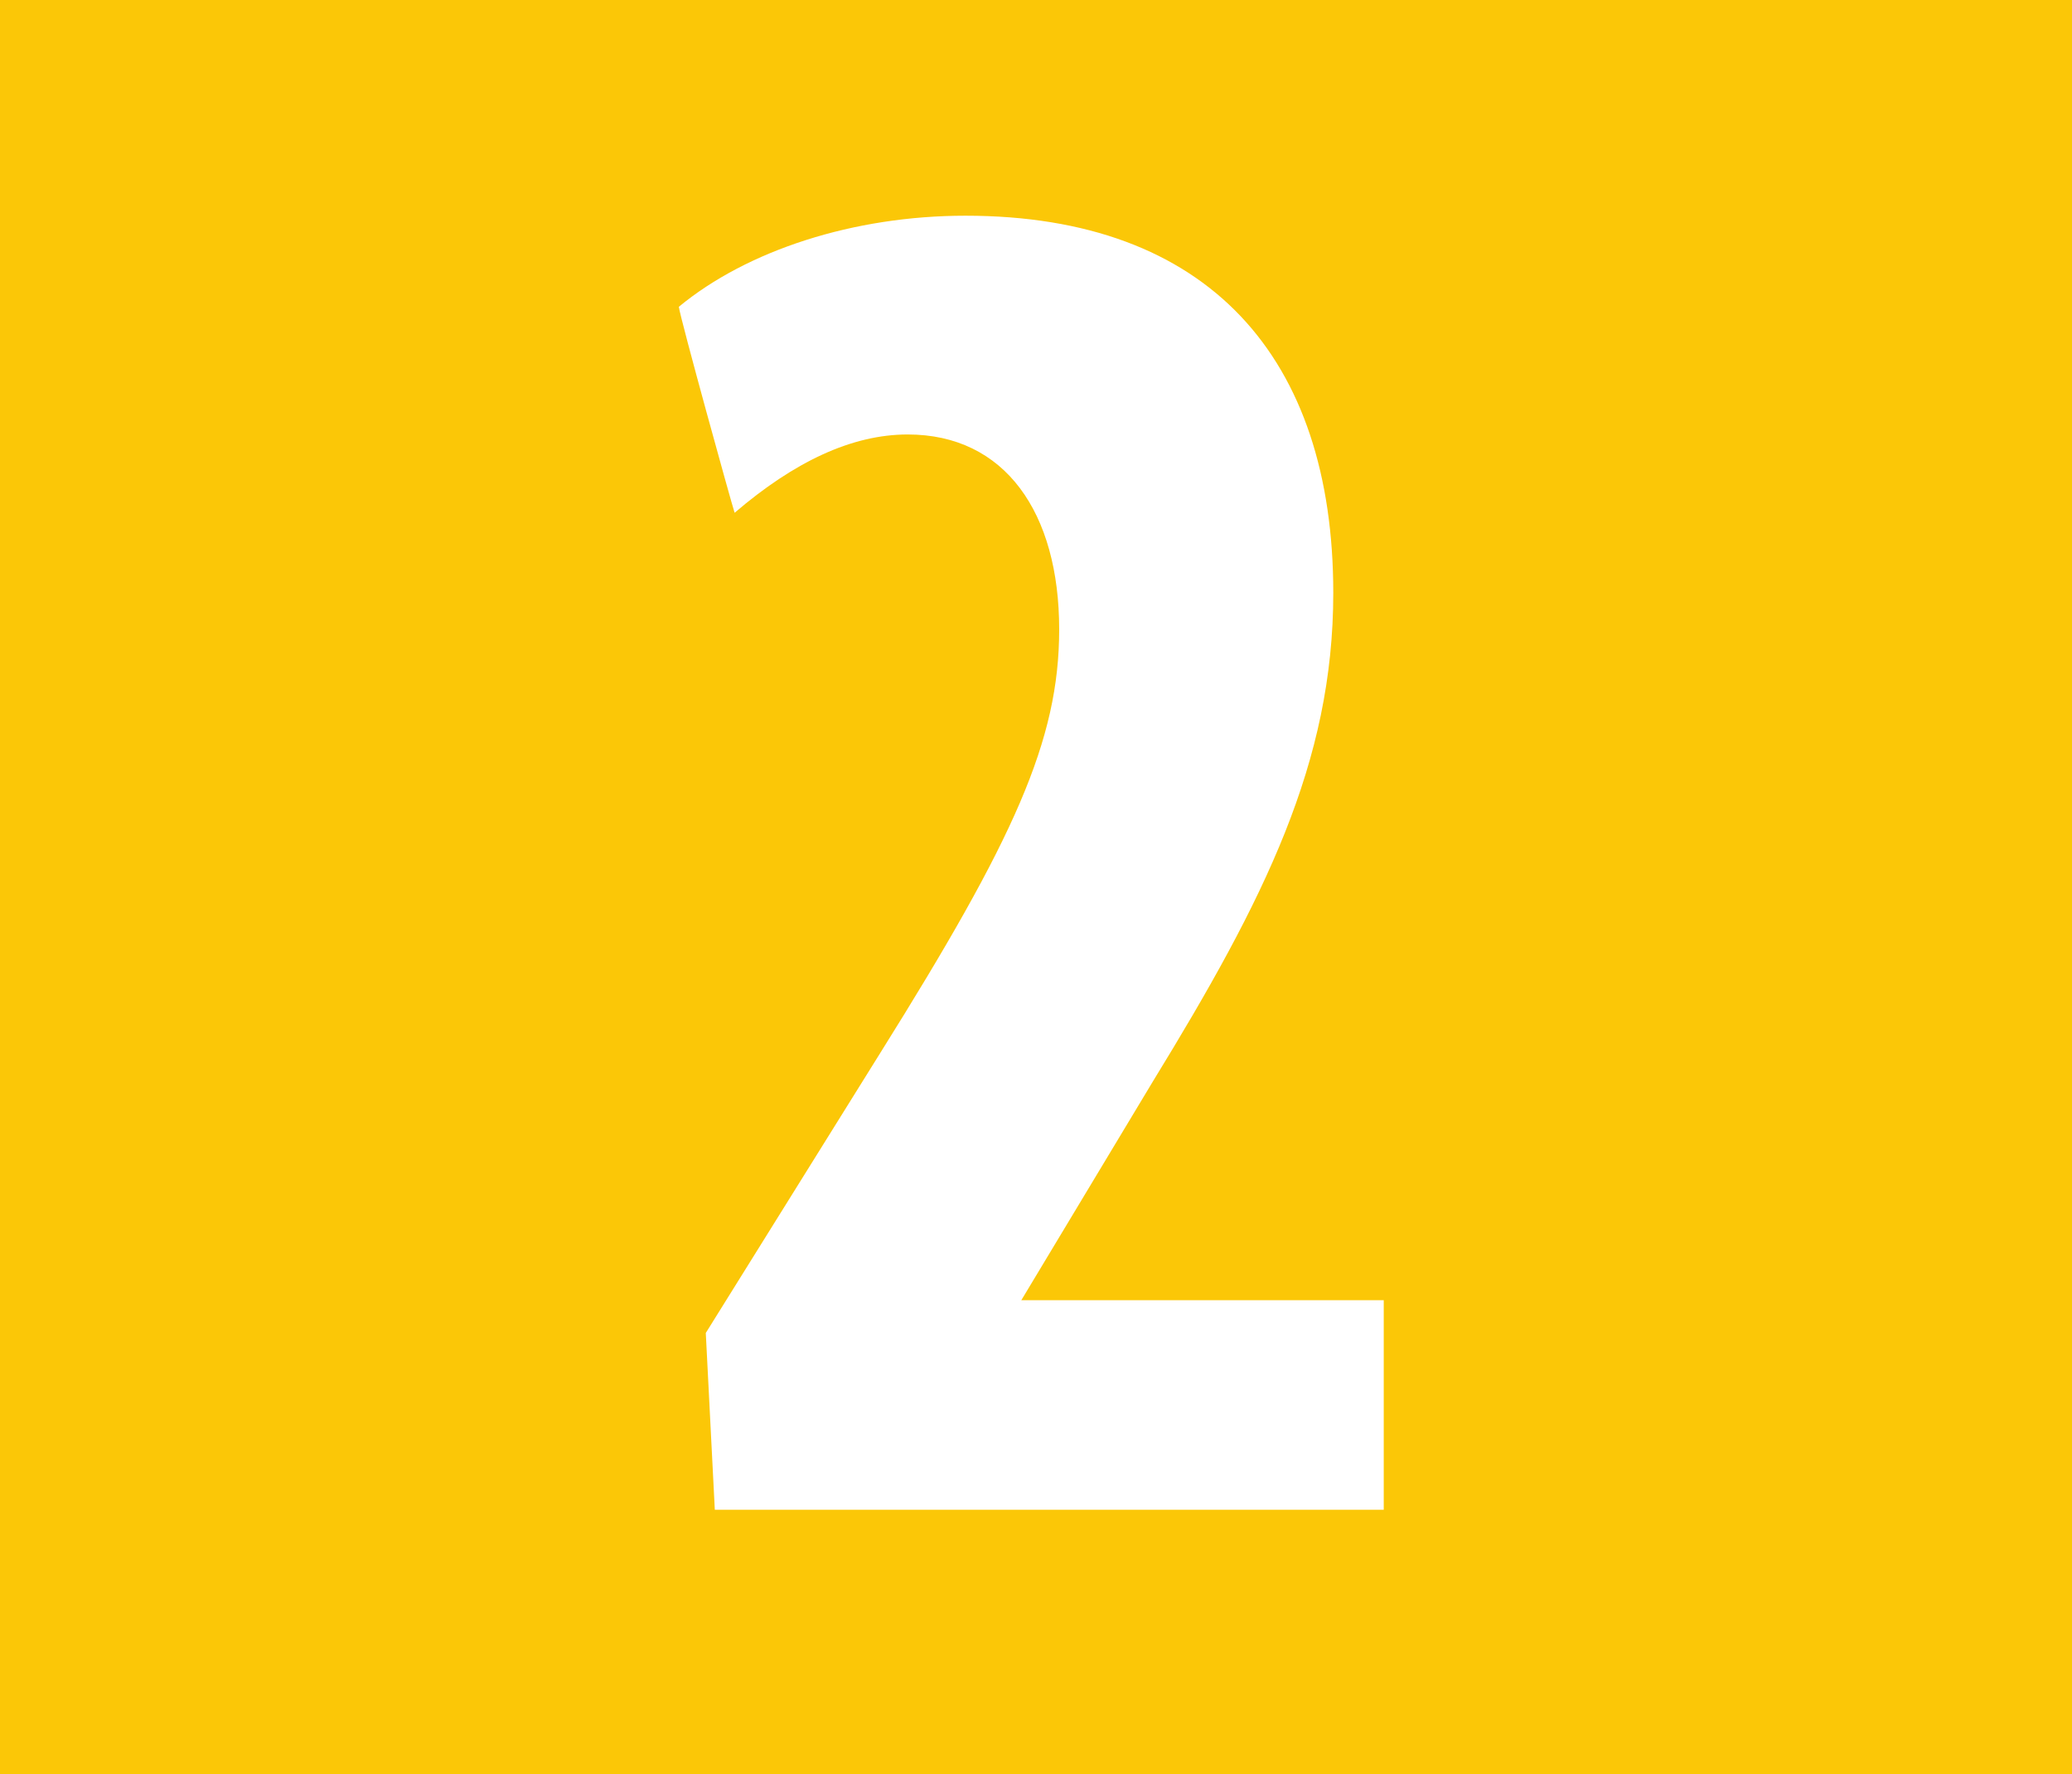 <svg id="Calque_1" data-name="Calque 1" xmlns="http://www.w3.org/2000/svg" viewBox="0 0 353.55 302.69"><defs><style>.cls-1{fill:#fbc707;}.cls-2{fill:#fff;}</style></defs><rect class="cls-1" width="353.55" height="302.69"/><path class="cls-2" d="M181.85,511.71l29.84-47.88c22.77-36.37,30.46-53.18,30.46-72.15,0-19.89-9.23-33.25-25.85-33.25-9.53,0-19.37,4.66-29.53,13.36-.61-1.86-9.23-33-9.52-35.14,11.67-9.63,29.81-15.54,48.91-15.54,41.53,0,62.76,24.26,62.76,64.35,0,28.94-11.71,52.24-30.78,83.34l-22.45,37.32h61.84v35.75H183.39Z" transform="translate(-61.42 -284.31)"/></svg>